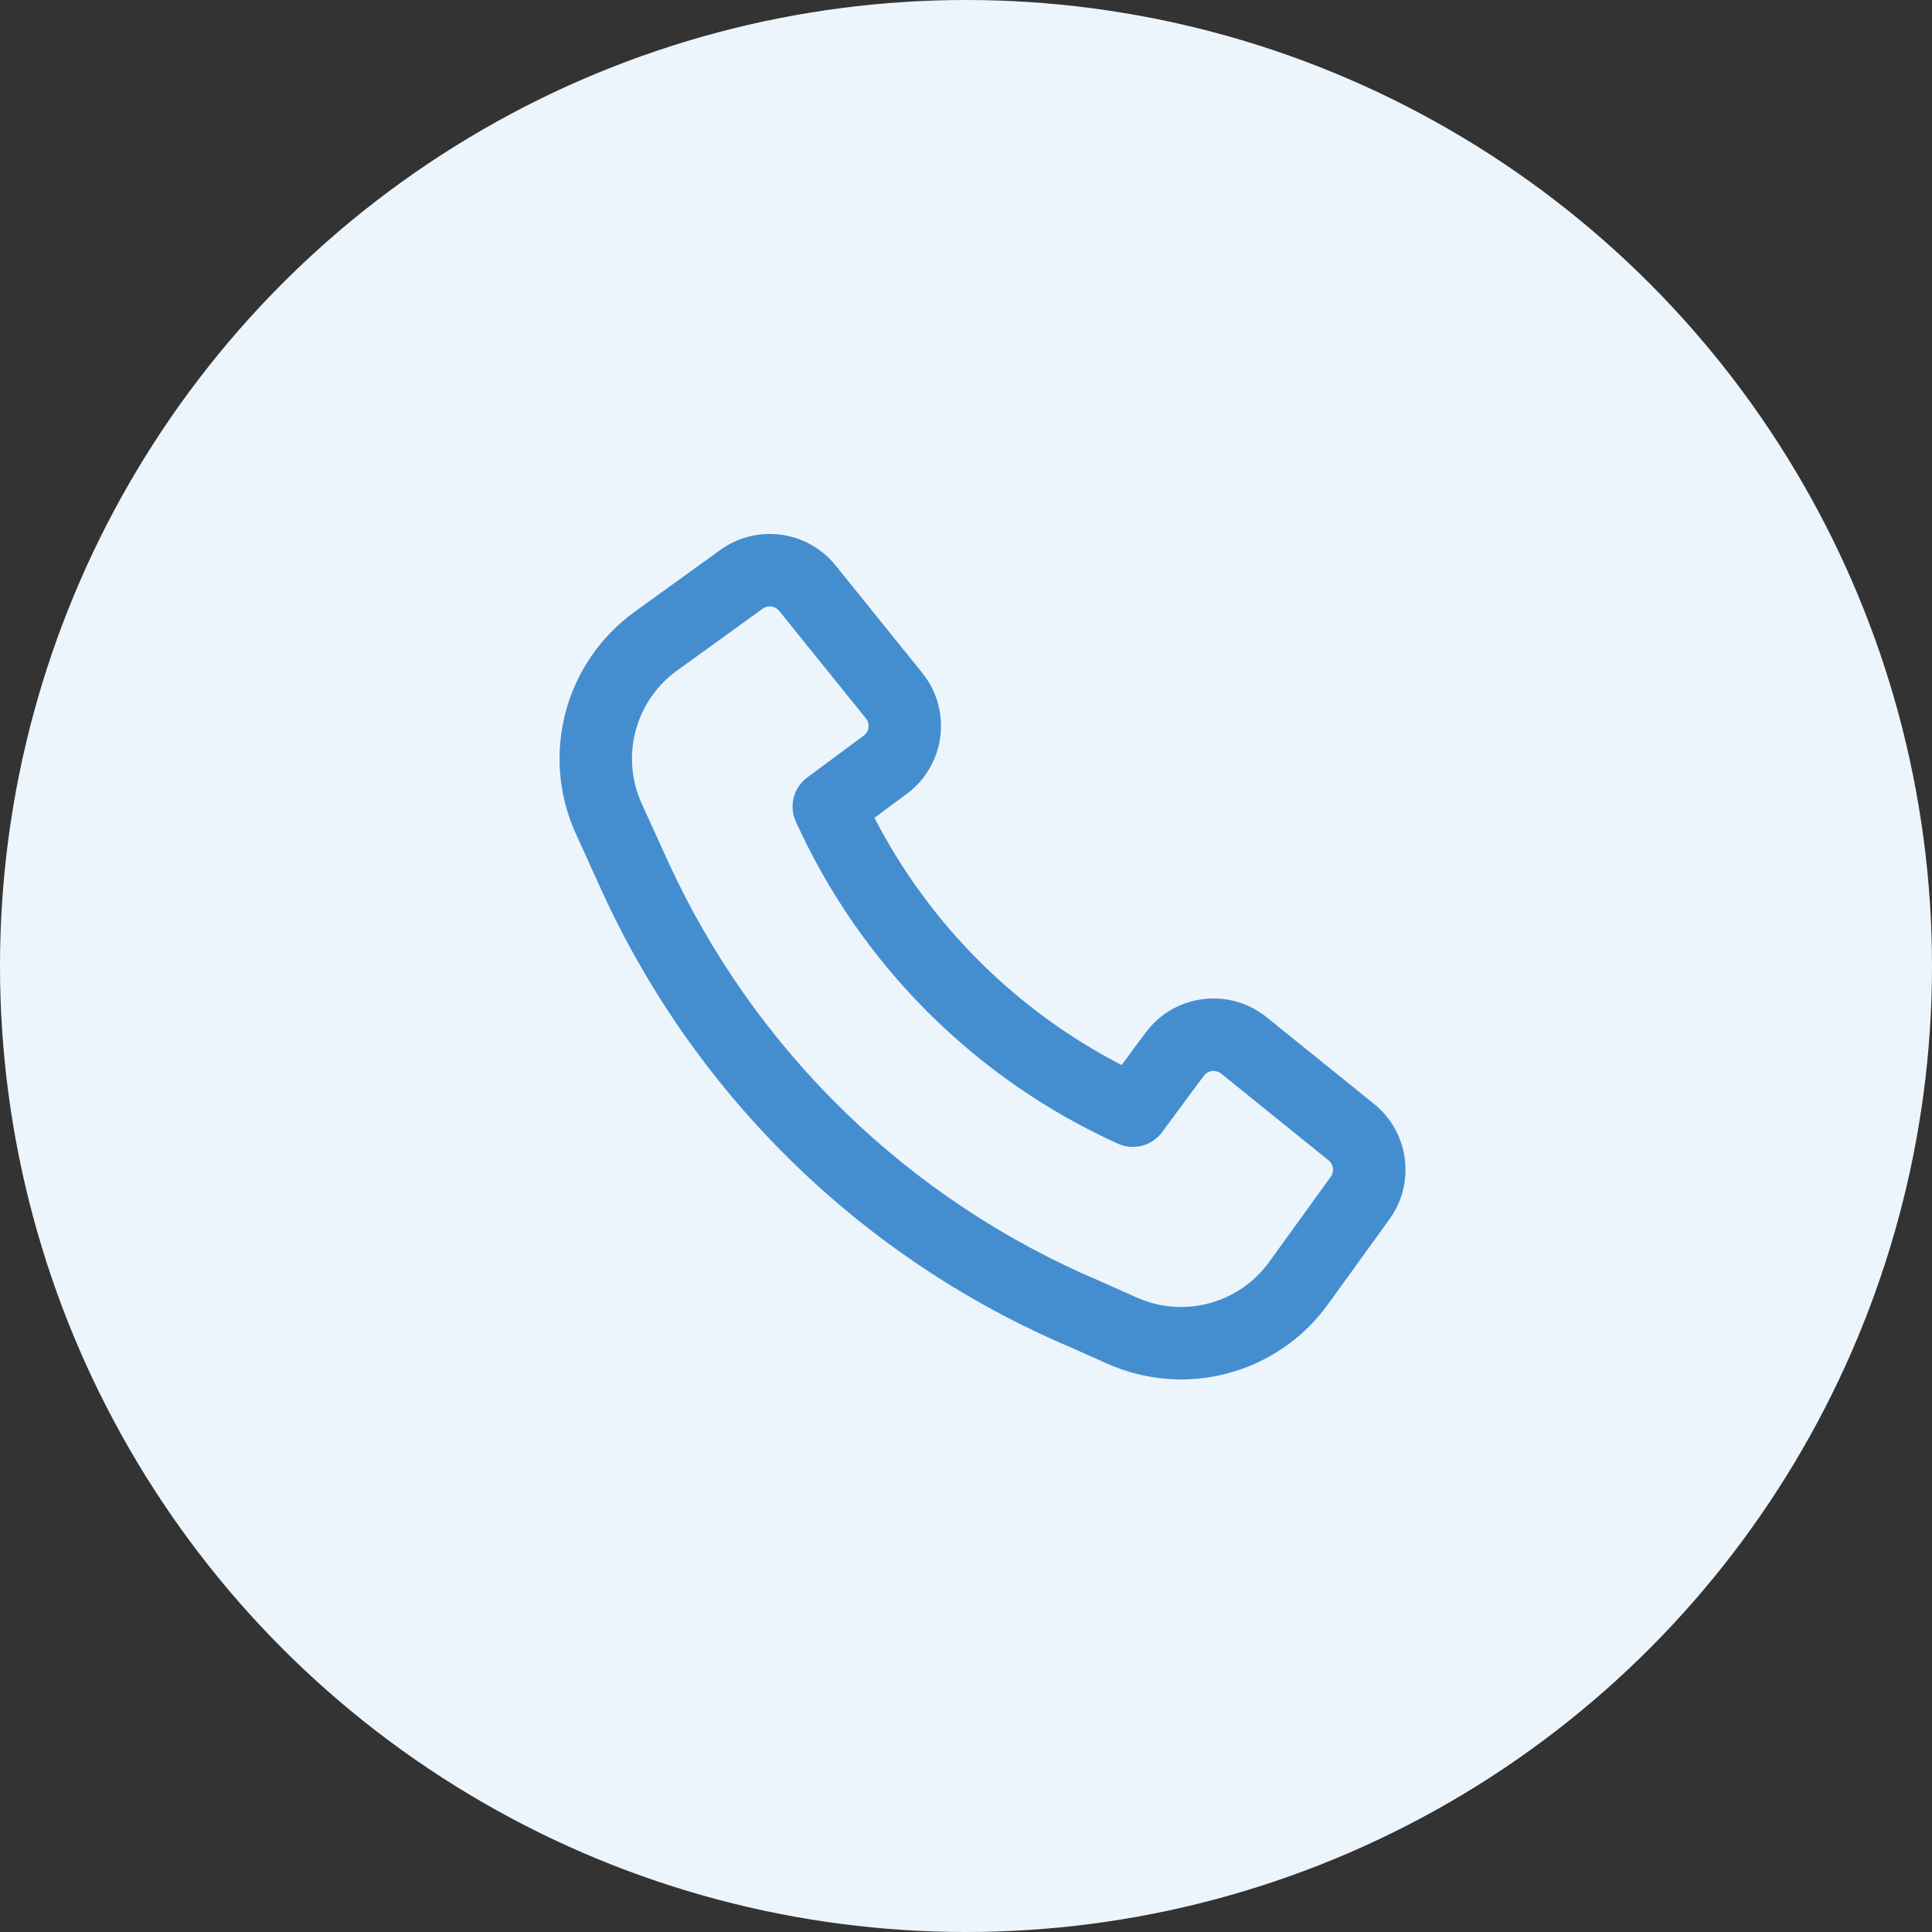 <?xml version="1.0" encoding="UTF-8"?> <svg xmlns="http://www.w3.org/2000/svg" width="40" height="40" viewBox="0 0 40 40" fill="none"><rect x="0" y="0" width="40" height="40" fill="#333333" stroke="none"/> <circle cx="20" cy="20" r="20" fill="#EDF5FC"></circle> <path fill-rule="evenodd" clip-rule="evenodd" d="M13.84 17.856C15.627 21.748 18.808 24.843 22.762 26.519L22.774 26.524L23.538 26.865C24.511 27.298 25.654 26.99 26.277 26.127L27.552 24.364C27.63 24.256 27.61 24.106 27.506 24.023L25.282 22.228C25.171 22.139 25.008 22.159 24.924 22.273L24.058 23.442C23.848 23.726 23.468 23.824 23.146 23.679C20.19 22.341 17.814 19.965 16.476 17.009C16.33 16.687 16.429 16.307 16.713 16.097L17.881 15.231C17.995 15.146 18.016 14.984 17.927 14.873L16.132 12.648C16.048 12.545 15.899 12.524 15.791 12.602L14.018 13.883C13.149 14.51 12.843 15.662 13.286 16.638L13.84 17.855C13.84 17.856 13.84 17.856 13.84 17.856ZM22.17 27.897C17.874 26.074 14.418 22.711 12.476 18.481L12.475 18.479L11.921 17.259C11.182 15.633 11.692 13.712 13.14 12.666L14.913 11.386C15.667 10.842 16.715 10.982 17.299 11.706L19.094 13.931C19.719 14.705 19.573 15.844 18.774 16.436L18.105 16.932C19.236 19.127 21.028 20.919 23.222 22.05L23.718 21.38C24.311 20.581 25.449 20.436 26.223 21.06L28.448 22.855C29.172 23.439 29.313 24.488 28.768 25.242L27.493 27.006C26.454 28.444 24.549 28.957 22.928 28.235L22.17 27.897Z" fill="#448ED0"></path> </svg> 